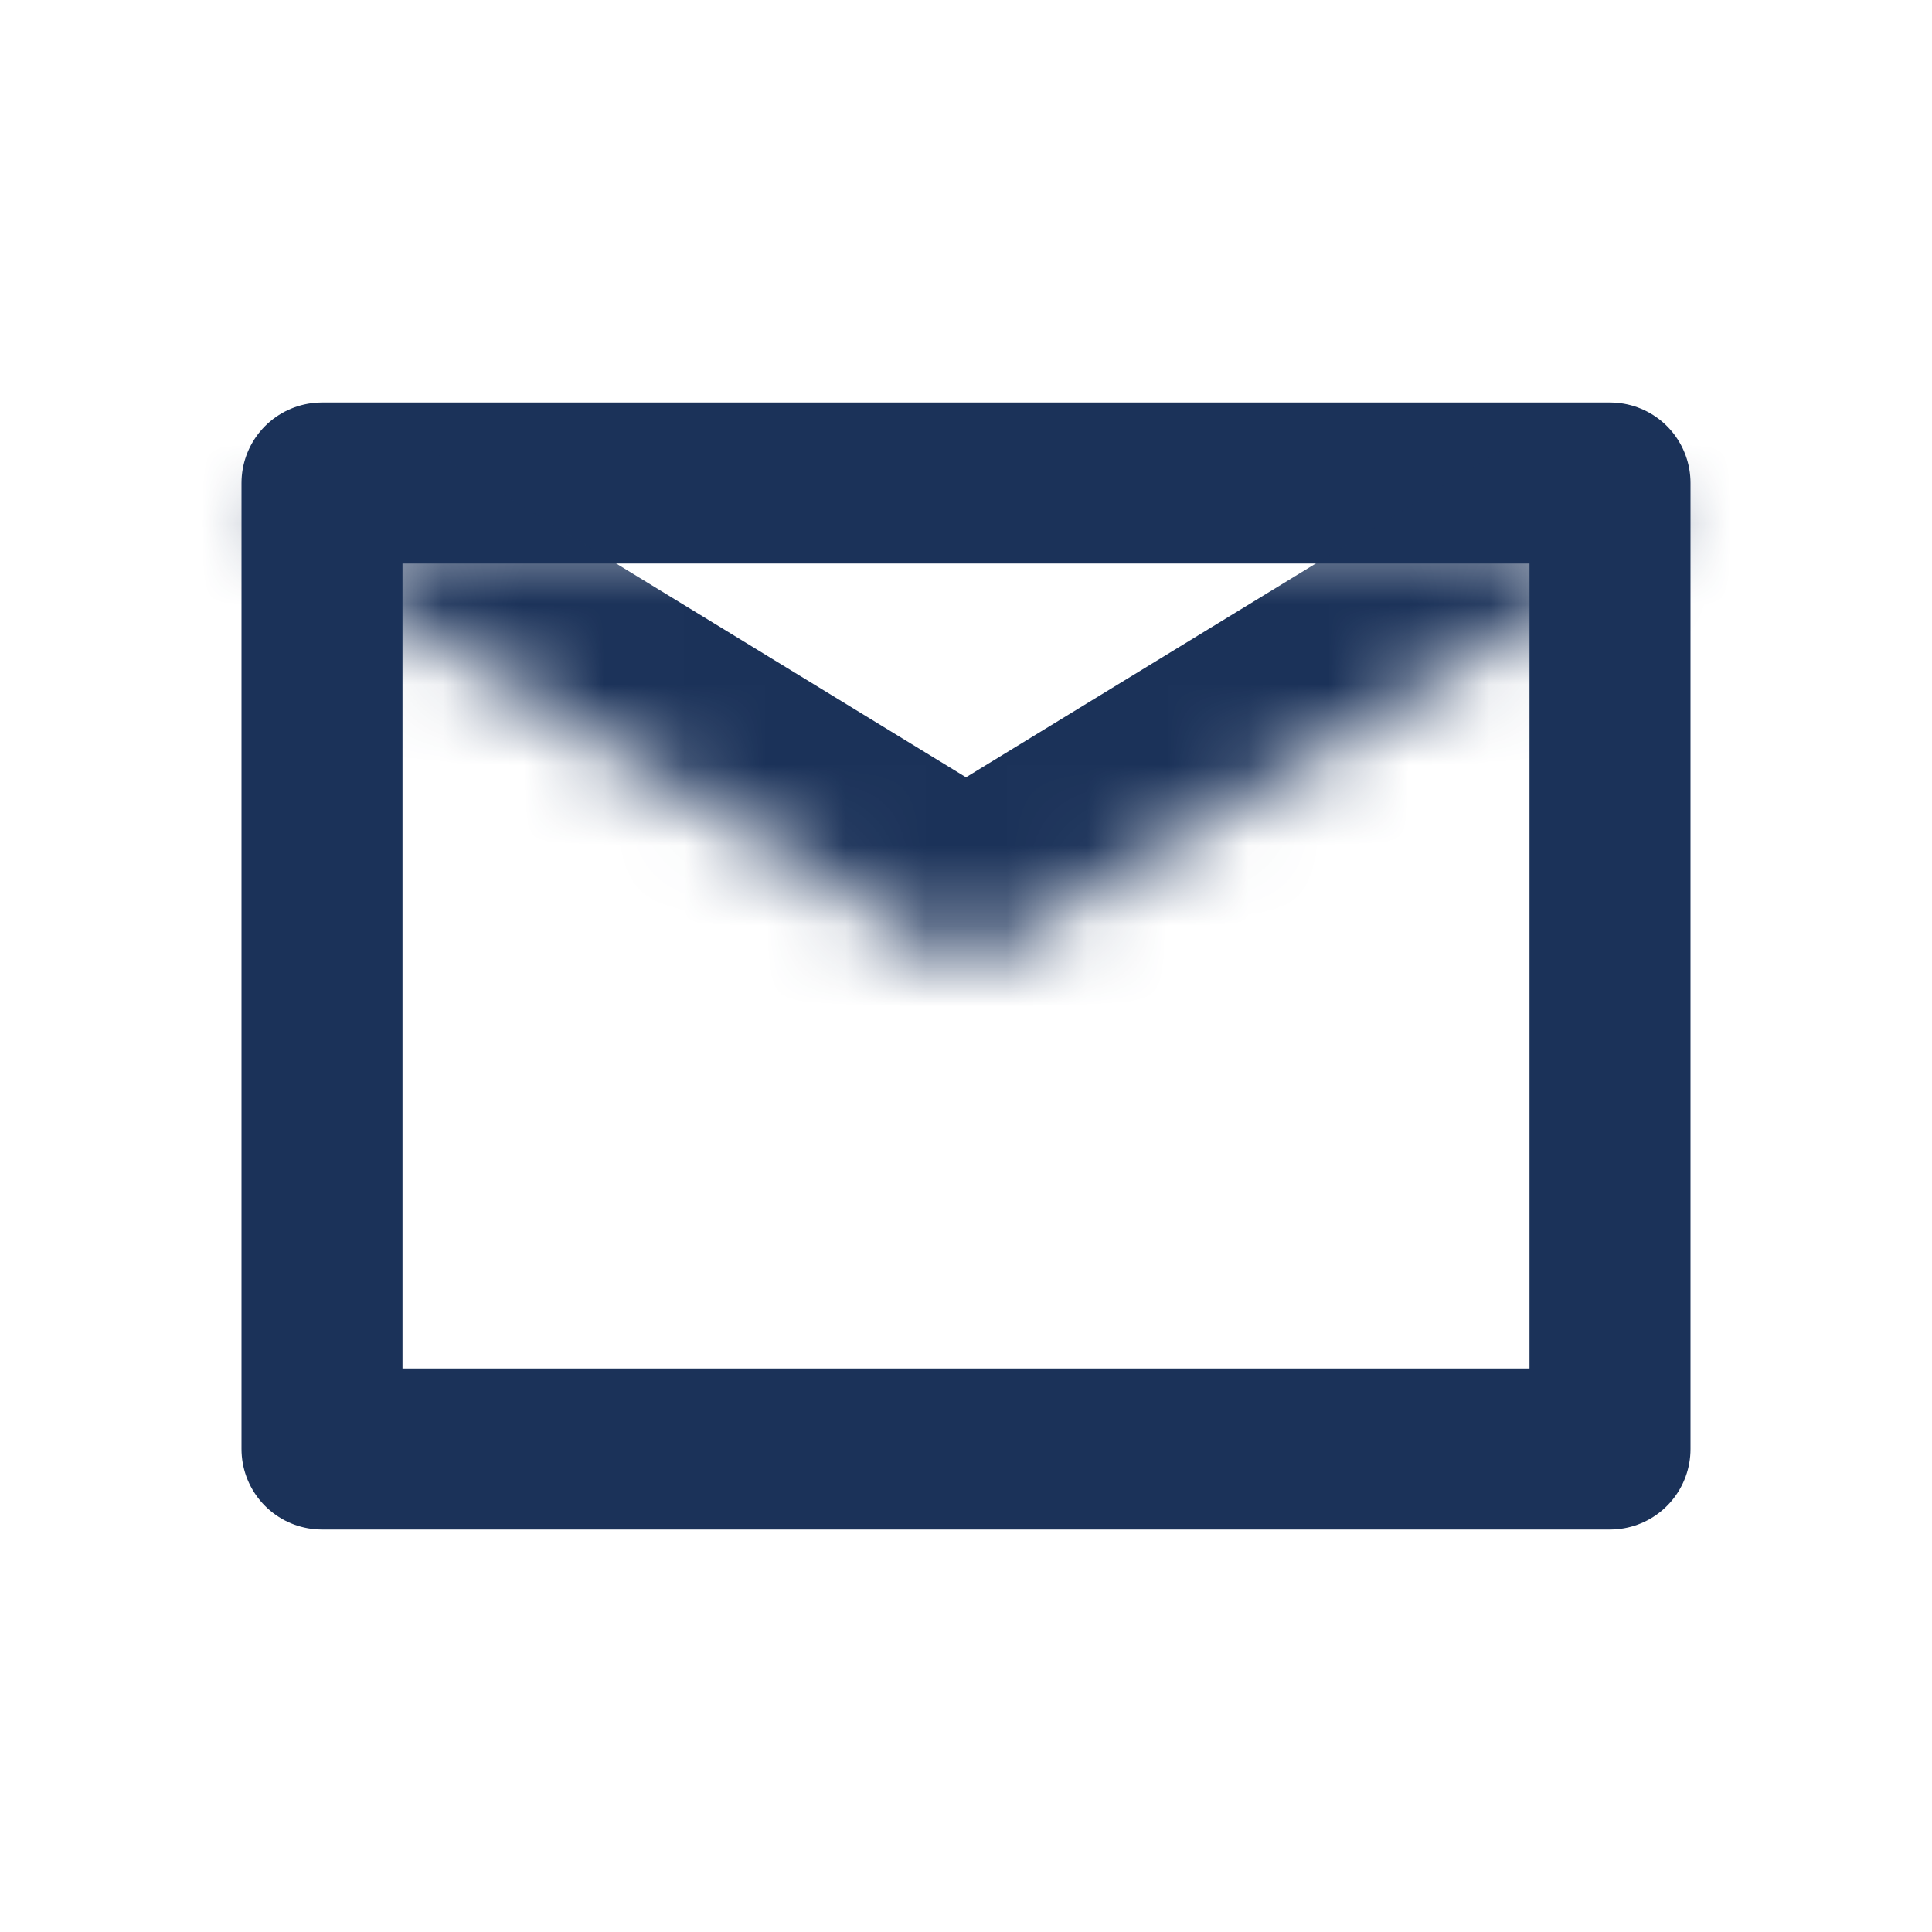 <svg width="24" height="24" viewBox="0 0 24 24" fill="none" xmlns="http://www.w3.org/2000/svg">
    <path d="M20 6V18H4V6H20Z" stroke="#1B3259" stroke-width="2" stroke-linecap="round" stroke-linejoin="round"/>
    <mask id="path-2-inside-1_4359_4797" fill="white">
    <path d="M3 6.5L12 12L21 6.5"/>
    </mask>
    <path d="M4.043 4.793C3.1 4.217 1.869 4.515 1.293 5.457C0.717 6.4 1.015 7.631 1.957 8.207L4.043 4.793ZM12 12L10.957 13.707C11.597 14.098 12.403 14.098 13.043 13.707L12 12ZM22.043 8.207C22.985 7.631 23.282 6.4 22.707 5.457C22.131 4.515 20.9 4.217 19.957 4.793L22.043 8.207ZM1.957 8.207L10.957 13.707L13.043 10.293L4.043 4.793L1.957 8.207ZM13.043 13.707L22.043 8.207L19.957 4.793L10.957 10.293L13.043 13.707Z" fill="#1B3259" mask="url(#path-2-inside-1_4359_4797)"/>
    </svg>
    